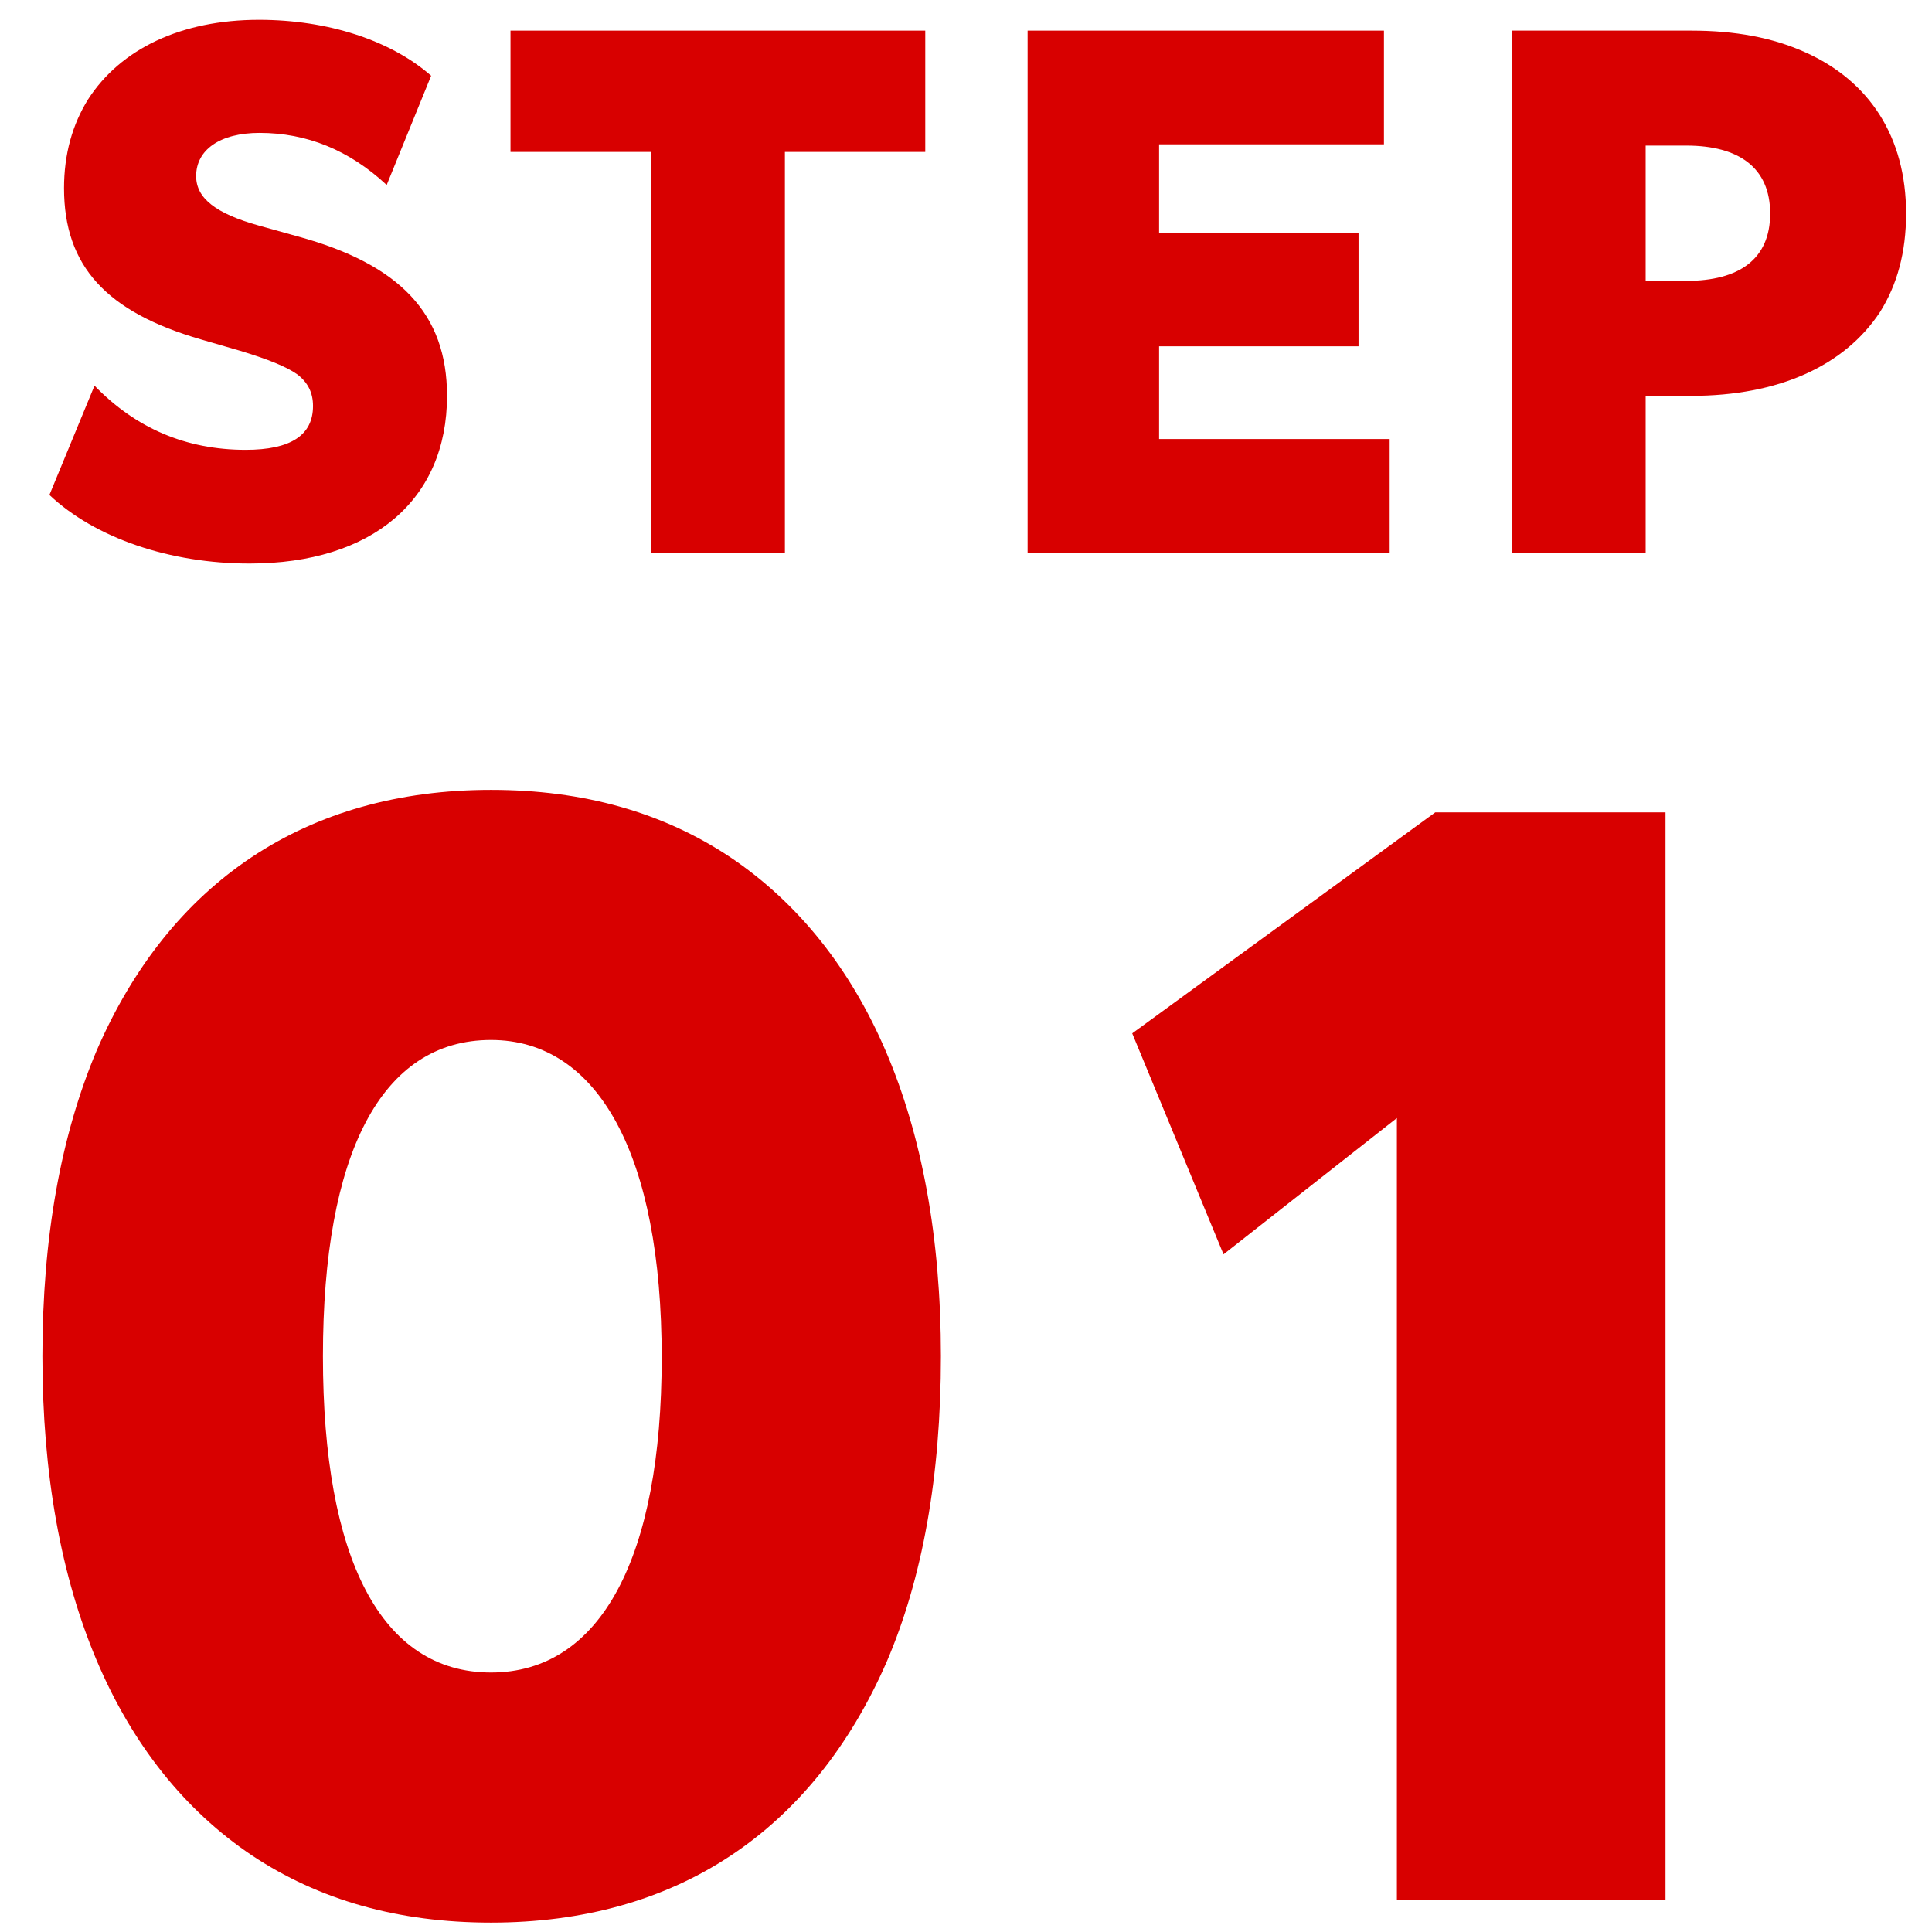 <svg width="73" height="73" viewBox="0 0 73 73" fill="none" xmlns="http://www.w3.org/2000/svg">
<path d="M46.231 47.395L42.781 39.045L54.231 30.695L62.931 30.695L62.931 71.795L52.781 71.795L52.781 42.245L46.231 47.395Z" fill="#D80000"/>
<path d="M18.552 72.645C15.052 72.645 12.052 71.795 9.502 70.095C4.452 66.695 1.602 60.195 1.602 51.245C1.602 46.745 2.302 42.895 3.652 39.695C6.402 33.345 11.552 29.845 18.552 29.845C22.052 29.845 25.052 30.695 27.602 32.395C32.652 35.795 35.552 42.245 35.552 51.245C35.552 55.795 34.852 59.645 33.502 62.795C30.702 69.195 25.552 72.645 18.552 72.645ZM12.202 51.245C12.202 58.895 14.402 63.195 18.552 63.195C22.702 63.195 25.002 58.845 25.002 51.295C25.002 43.645 22.602 39.295 18.552 39.295C14.402 39.295 12.202 43.595 12.202 51.245Z" fill="#D80000"/>
<path d="M62.181 20.885L57.117 20.885L57.117 1.157L63.909 1.157C65.565 1.157 66.981 1.421 68.205 1.973C70.629 3.053 72.021 5.165 72.021 8.069C72.021 9.533 71.685 10.757 71.037 11.789C69.693 13.829 67.197 14.957 63.909 14.957L62.181 14.957L62.181 20.885ZM62.181 5.501L62.181 10.613L63.717 10.613C65.709 10.613 66.885 9.797 66.885 8.069C66.885 6.341 65.709 5.501 63.717 5.501L62.181 5.501Z" fill="#D80000"/>
<path d="M52.508 20.885L38.828 20.885L38.828 1.157L52.292 1.157L52.292 5.453L43.796 5.453L43.796 8.789L51.332 8.789L51.332 13.085L43.796 13.085L43.796 16.589L52.508 16.589L52.508 20.885Z" fill="#D80000"/>
<path d="M24.593 5.741L19.289 5.741L19.289 1.157L34.961 1.157L34.961 5.741L29.657 5.741L29.657 20.885L24.593 20.885L24.593 5.741Z" fill="#D80000"/>
<path d="M1.867 18.701L3.571 14.573C5.131 16.181 7.027 16.997 9.283 16.997C10.987 16.997 11.827 16.445 11.827 15.341C11.827 14.837 11.635 14.453 11.227 14.141C10.819 13.853 10.099 13.565 9.067 13.253L7.579 12.821C4.027 11.789 2.419 10.061 2.419 7.109C2.419 5.837 2.731 4.709 3.331 3.749C4.555 1.853 6.835 0.749 9.787 0.749C12.379 0.749 14.755 1.517 16.291 2.861L14.611 6.989C13.195 5.669 11.587 5.021 9.811 5.021C8.299 5.021 7.411 5.669 7.411 6.653C7.411 7.493 8.155 8.069 9.787 8.525L11.251 8.933C15.115 9.989 16.891 11.861 16.891 14.957C16.891 18.893 14.059 21.293 9.427 21.293C6.427 21.293 3.595 20.333 1.867 18.701Z" fill="#D80000"/>
</svg>
